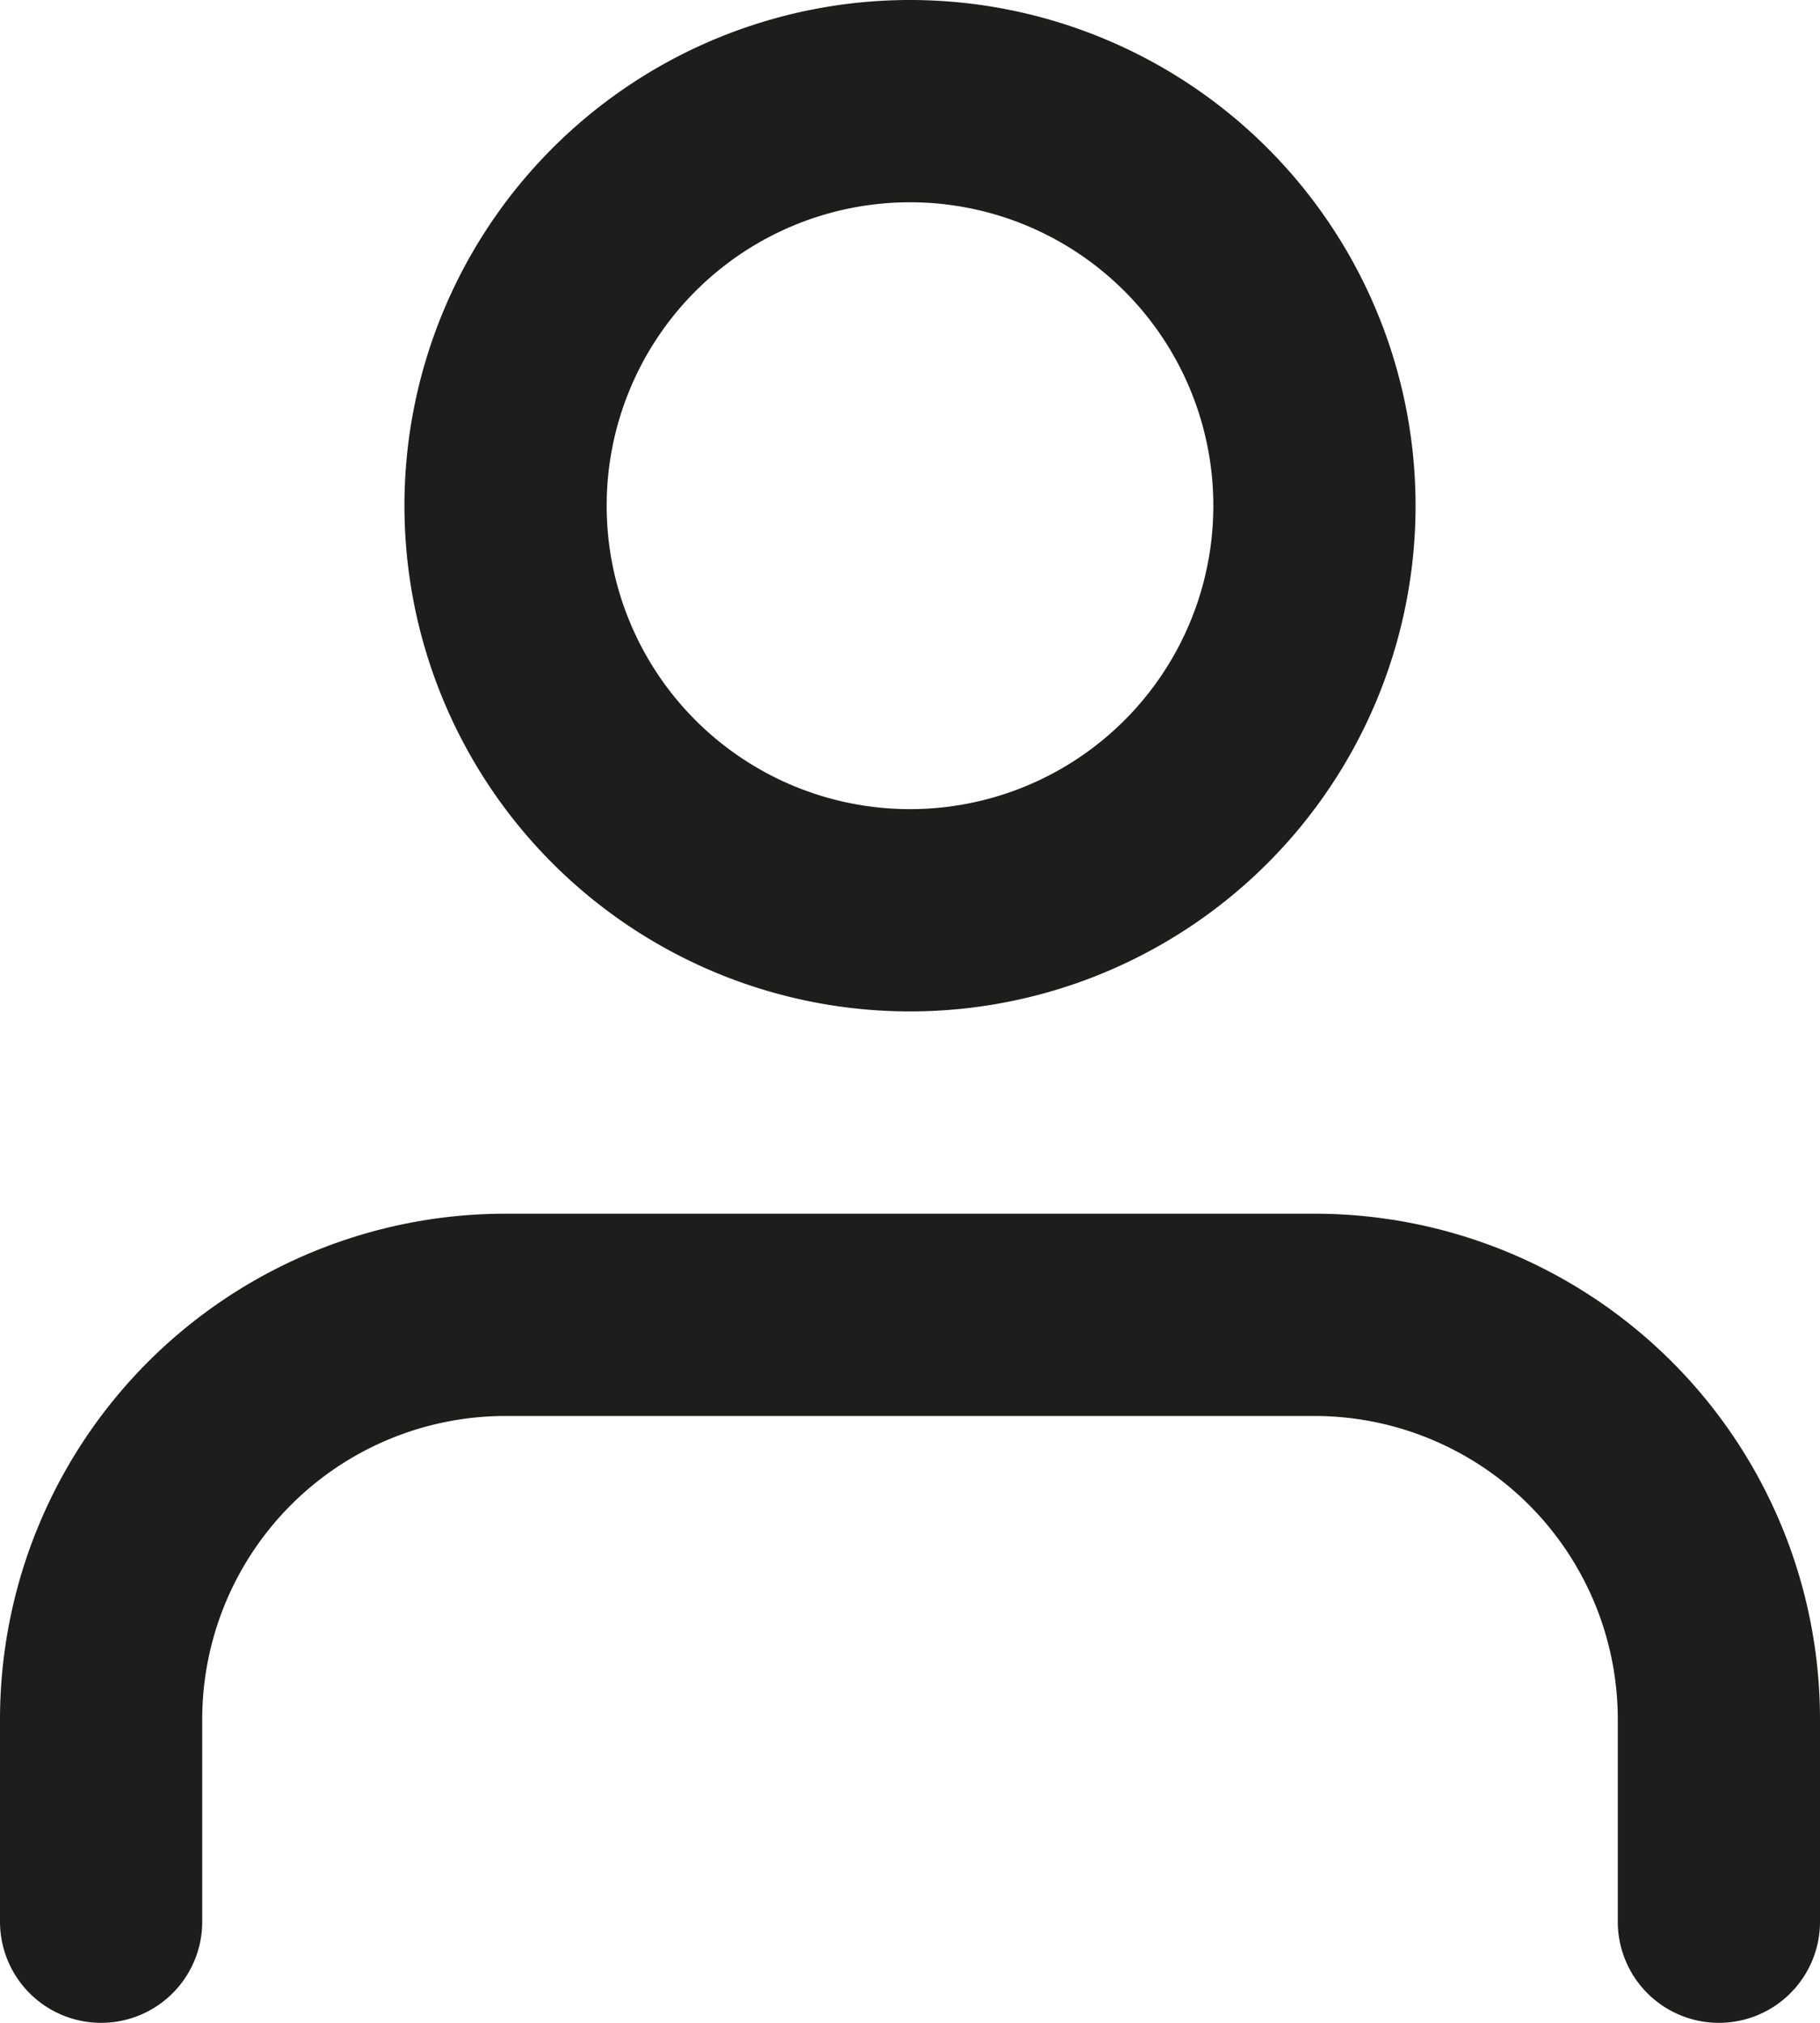 <svg xmlns="http://www.w3.org/2000/svg" viewBox="0 0 13.5 15"><defs><style>.cls-1{fill:none;stroke:#1d1d1b;stroke-linecap:round;stroke-linejoin:round;stroke-width:1.5px;}</style></defs><g id="Capa_2" data-name="Capa 2"><g id="Capa_1-2" data-name="Capa 1"><path class="cls-1" d="M12.75,14.25v-1.5a3,3,0,0,0-3-3h-6a3,3,0,0,0-3,3v1.5"/><path class="cls-1" d="M6.75,6.75a3,3,0,1,0-3-3A3,3,0,0,0,6.75,6.75Z"/></g></g></svg>